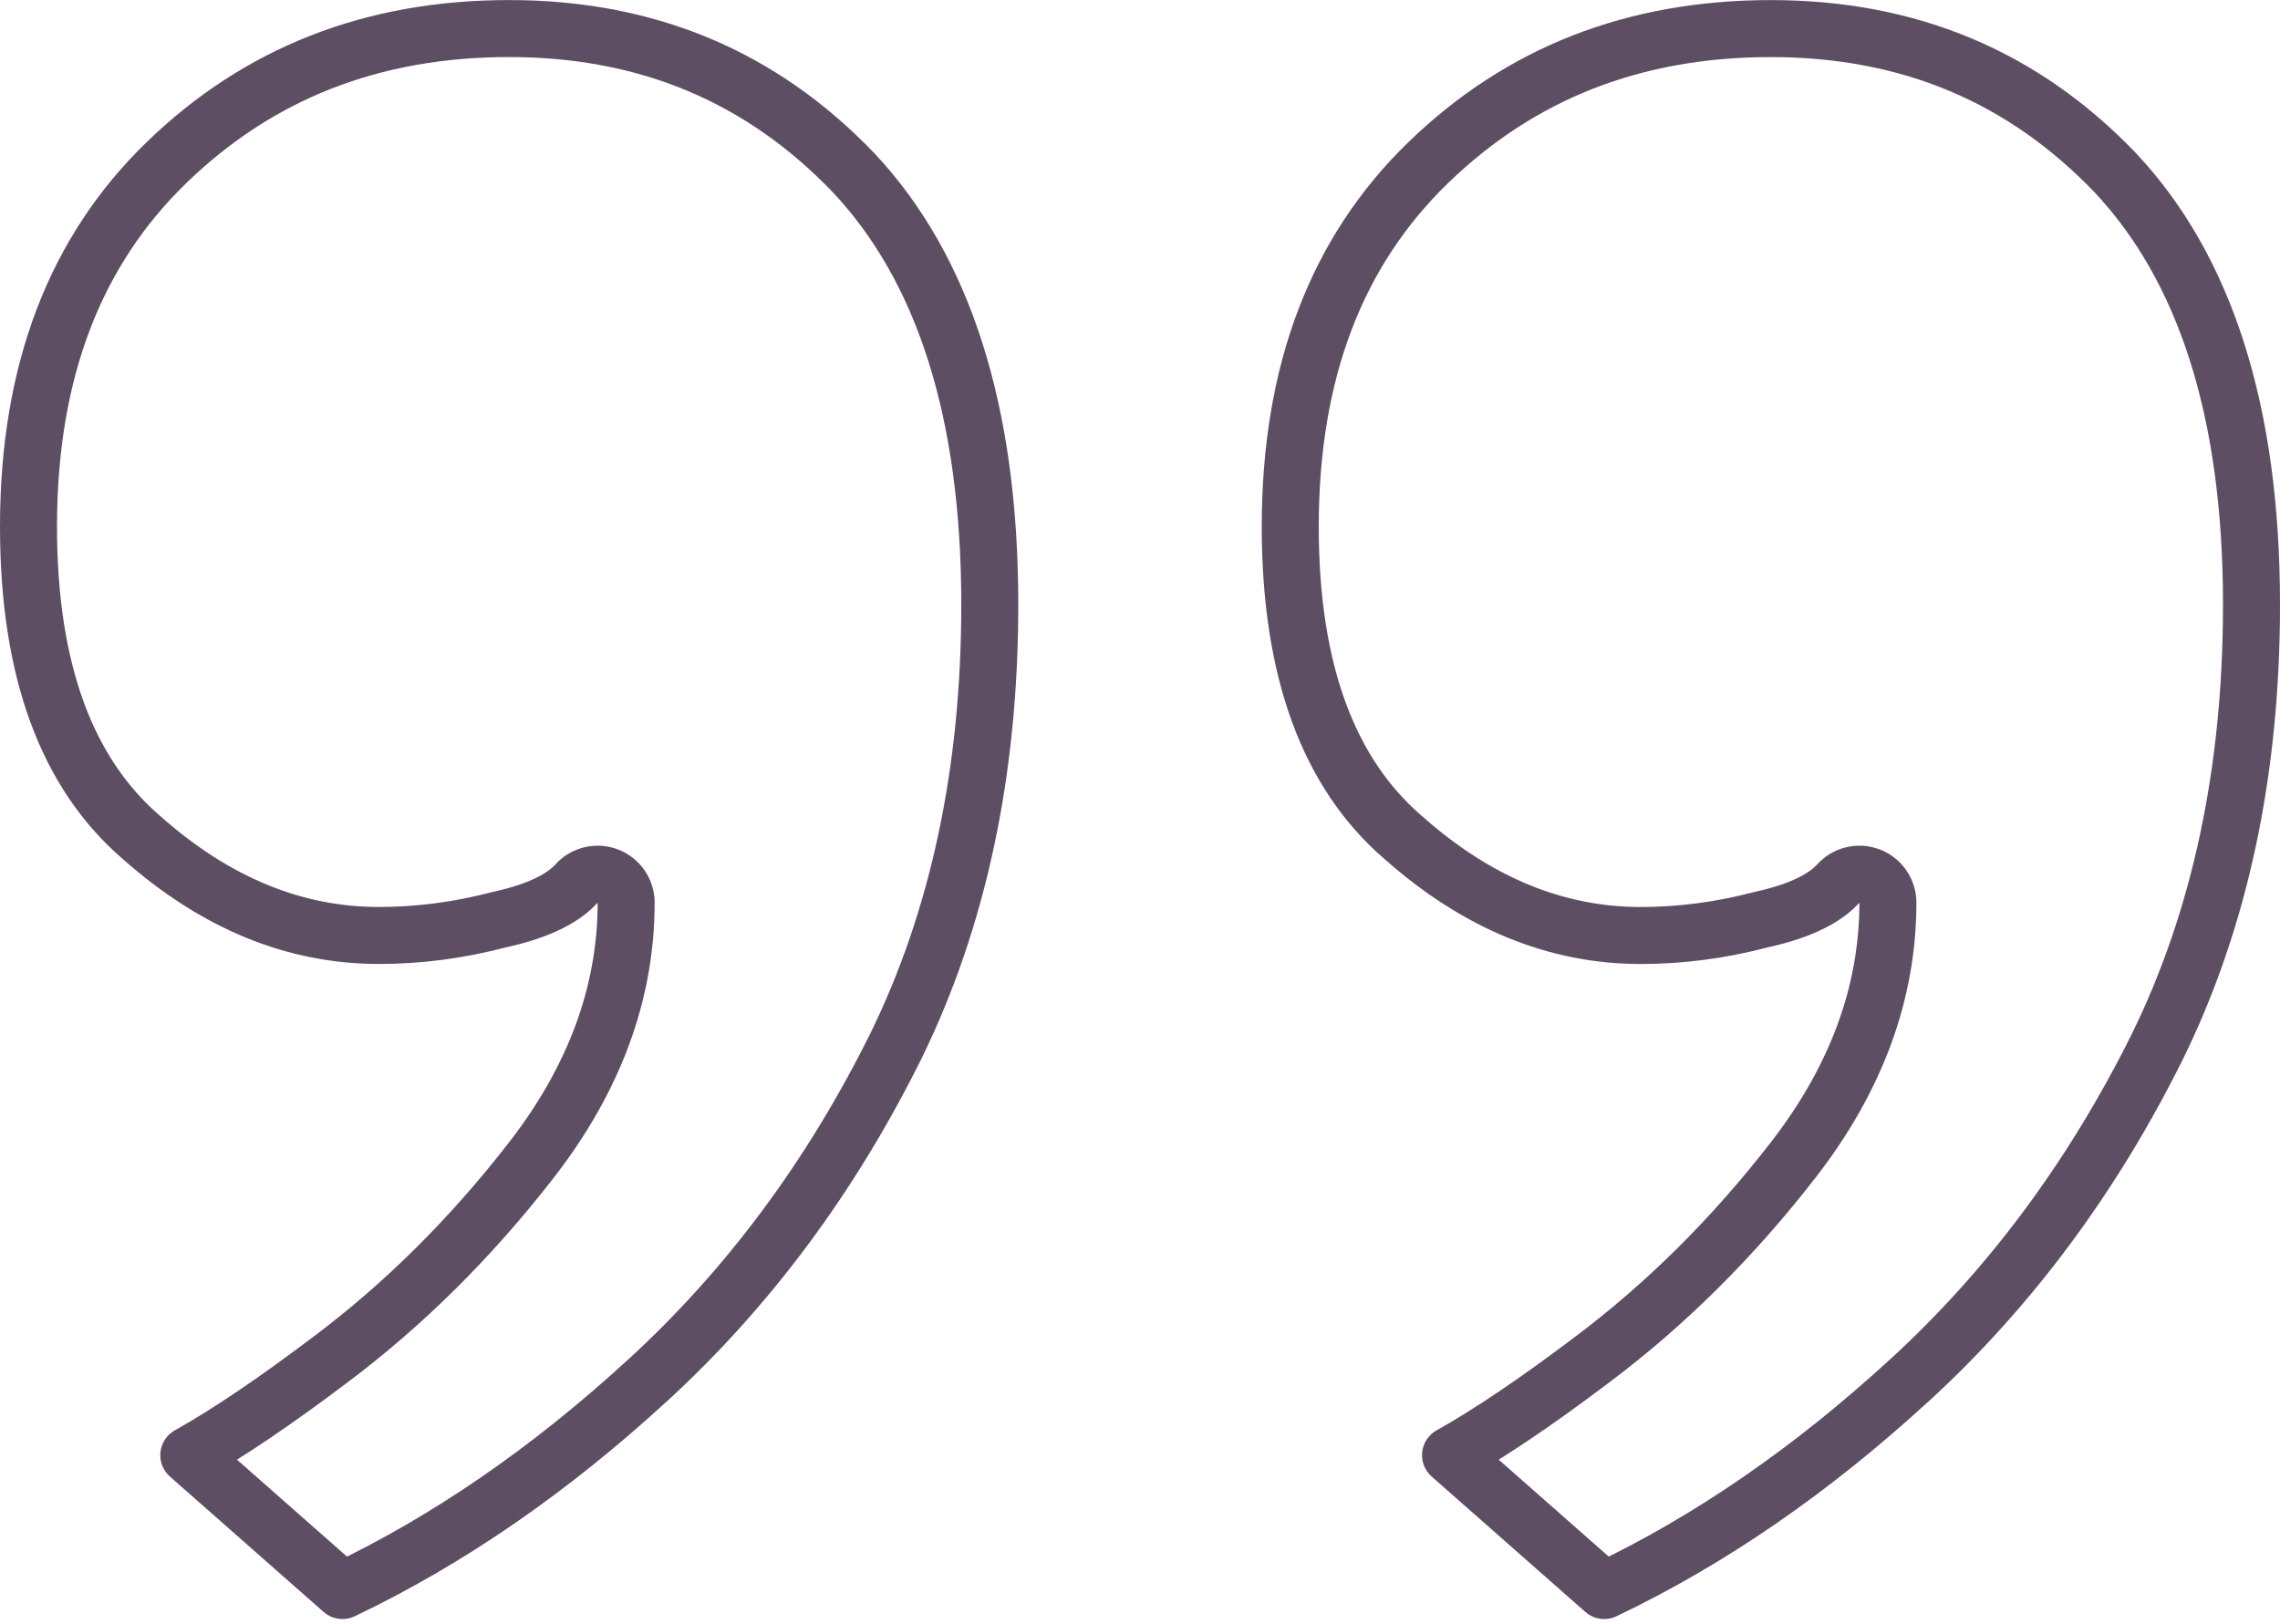 <svg fill="none" height="57" viewBox="0 0 80 57" width="80" xmlns="http://www.w3.org/2000/svg"><path d="m22.721 48.442c-3.441 3.161-7.01 5.615-10.706 7.376l-5.391-4.75c1.377-.77 3.03-1.891 4.948-3.339 2.6-1.948 4.961-4.293 7.082-7.03 2.185-2.82 3.316-5.833 3.316-9.021 0-.414-.255-.785-.641-.933-.386-.149-.824-.044-1.101.263-.448.496-1.282.952-2.675 1.258-.007.002-.015.003-.022.005-.006.001-.012.003-.018.004-1.409.37-2.812.554-4.212.554-2.954 0-5.735-1.122-8.364-3.462l0-0-.009-.007c-2.553-2.22-3.928-5.77-3.928-10.88 0-5.455 1.642-9.673 4.842-12.774 3.232-3.132 7.217-4.704 12.023-4.704 4.848 0 8.855 1.687 12.09 5.065 3.128 3.334 4.774 8.327 4.774 15.151 0 5.868-1.108 11.025-3.295 15.494-2.279 4.589-5.184 8.496-8.711 11.731zm44.272 0c-3.441 3.161-7.01 5.615-10.706 7.376l-5.391-4.75c1.377-.77 3.03-1.89 4.947-3.338 2.6-1.948 4.961-4.293 7.083-7.031 2.185-2.82 3.316-5.833 3.316-9.021 0-.414-.255-.785-.641-.933-.386-.149-.824-.044-1.101.263-.448.496-1.282.952-2.675 1.258-.013.003-.027.006-.04.01-1.409.37-2.812.554-4.212.554-2.954 0-5.735-1.122-8.364-3.462v-0l-.009-.007c-2.553-2.22-3.928-5.77-3.928-10.88 0-5.455 1.641-9.673 4.841-12.774 3.232-3.132 7.217-4.704 12.023-4.704 4.848 0 8.855 1.686 12.09 5.065 3.128 3.334 4.774 8.327 4.774 15.151 0 5.868-1.108 11.025-3.295 15.494-2.279 4.589-5.183 8.496-8.711 11.731z" stroke="#5d4e64" stroke-linejoin="round" stroke-width="2"/></svg>